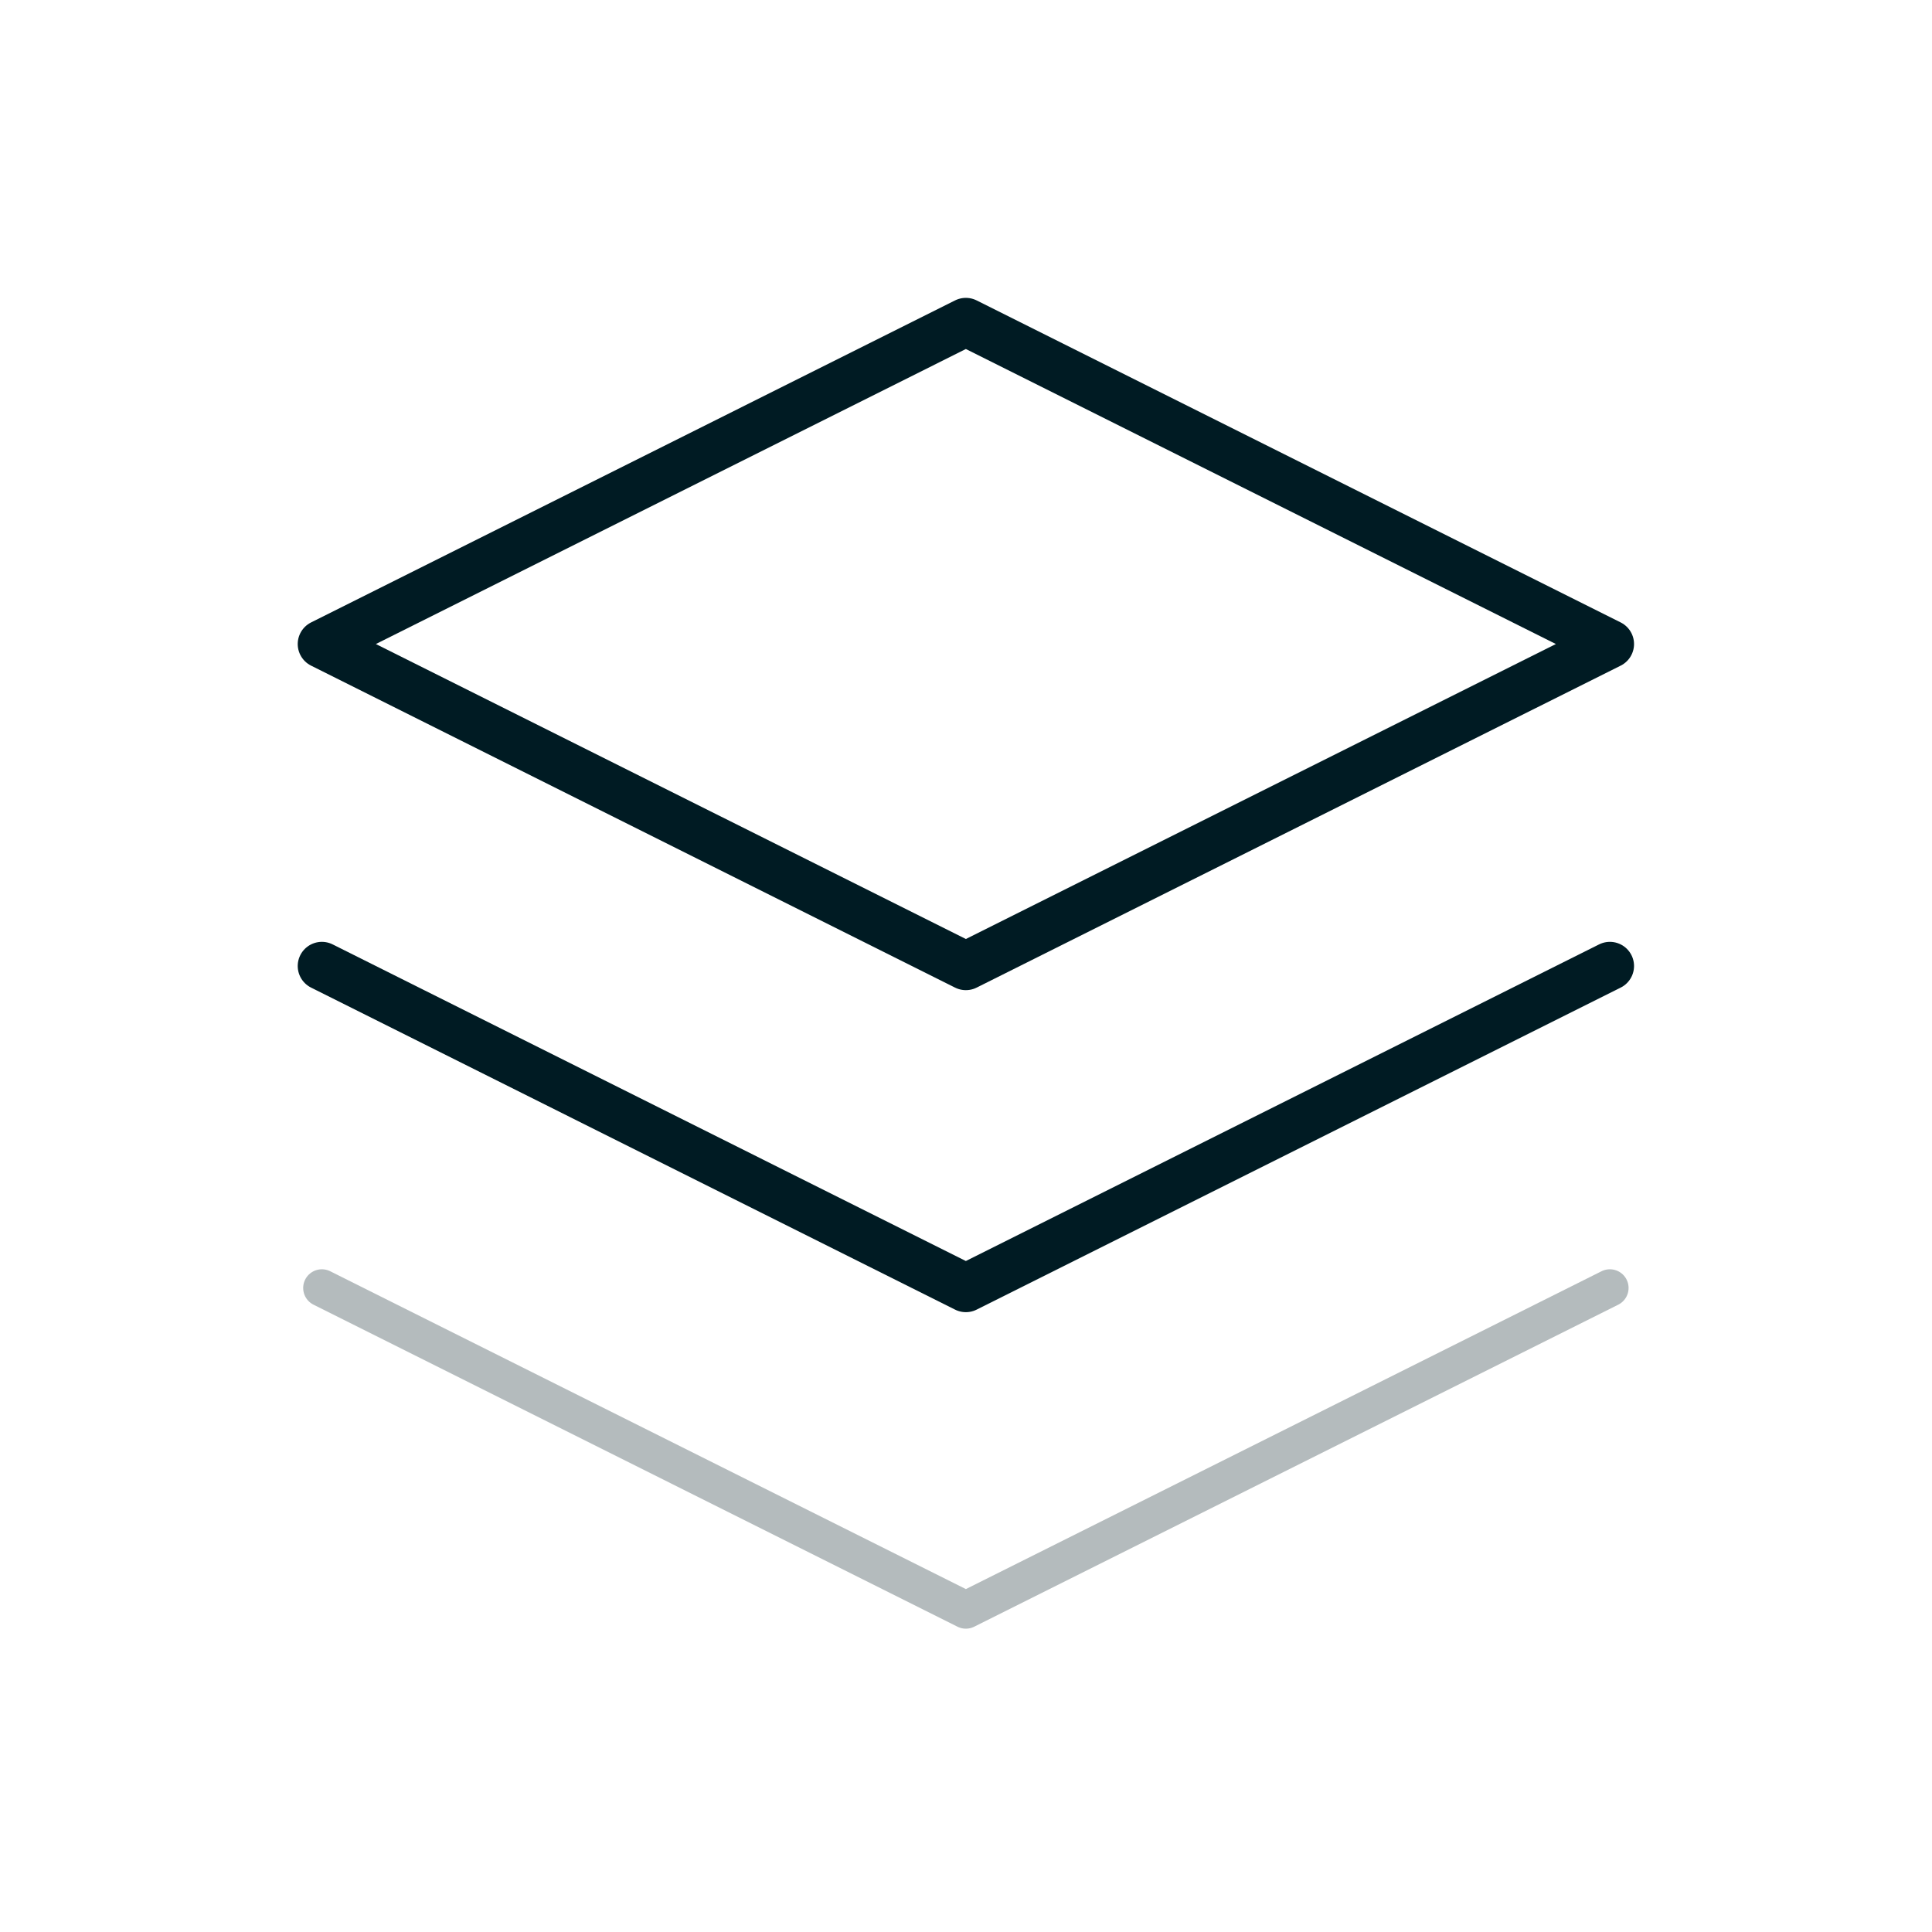 <svg width="40" height="40" viewBox="0 0 40 40" fill="none" xmlns="http://www.w3.org/2000/svg">
<g id="icon">
<path id="Vector" d="M6.664 20L19.997 26.667L33.331 20M19.997 6.667L6.664 13.334L19.997 20L33.331 13.334L19.997 6.667Z" stroke="#001B23" stroke-linecap="round" stroke-linejoin="round"/>
<path id="Vector_2" d="M6.664 26.666L19.997 33.333L33.331 26.666" stroke="#B4BBBD" stroke-width="0.774" stroke-linecap="round" stroke-linejoin="round"/>
</g>
</svg>
